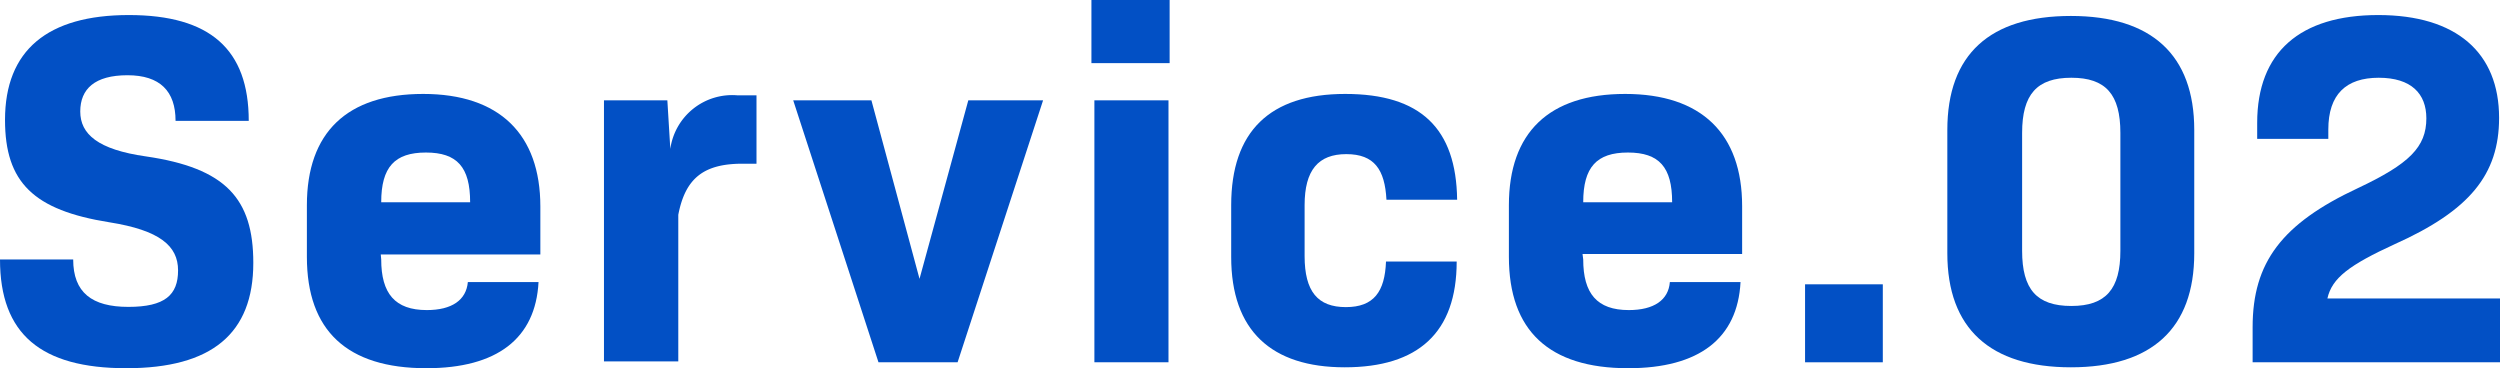 <svg xmlns="http://www.w3.org/2000/svg" viewBox="0 0 109.65 16.15"><defs><style>.cls-1{fill:#0250c5;}</style></defs><g id="レイヤー_2" data-name="レイヤー 2"><g id="s文字_装飾" data-name="s文字、装飾"><path class="cls-1" d="M0,11.38H3.21c0,1.45.82,2.08,2.42,2.08s2.18-.52,2.18-1.6S7,10.1,4.8,9.75C1.47,9.22.22,8,.22,5.26.22,2.2,2.09.66,5.65.66s5.26,1.5,5.26,4.64H7.7c0-1.3-.68-2-2.11-2s-2.07.6-2.07,1.59S4.29,6.56,6.4,6.86c3.5.51,4.71,1.85,4.71,4.67,0,3.1-1.82,4.62-5.57,4.62S0,14.65,0,11.38Z"/><path class="cls-1" d="M16.72,11.38c0,1.49.6,2.22,2,2.22,1.1,0,1.73-.44,1.8-1.23h3.1c-.13,2.48-1.82,3.78-4.92,3.78-3.48,0-5.24-1.65-5.24-4.88V9c0-3.19,1.76-4.88,5.1-4.88S23.7,5.88,23.7,9.06v2.1h-7Zm0-2.51h3.9c0-1.54-.57-2.18-1.94-2.18S16.72,7.33,16.72,8.87Z"/><path class="cls-1" d="M33.18,4.18v3h-.61c-1.7,0-2.51.63-2.82,2.24v6.43H26.49V4.4h2.78l.13,2.13a2.74,2.74,0,0,1,2.93-2.35Z"/><path class="cls-1" d="M45.75,4.4,42,15.89H38.53L34.79,4.4h3.43l2.11,7.83L42.47,4.4Z"/><path class="cls-1" d="M47.87,0H51.3V2.77H47.87ZM48,4.4h3.25V15.89H48Z"/><path class="cls-1" d="M54,11.27V9c0-3.23,1.69-4.88,5-4.88s4.87,1.51,4.91,4.64h-3.1c-.07-1.32-.53-2-1.76-2S57.22,7.46,57.22,9v2.23c0,1.56.58,2.24,1.81,2.24s1.71-.68,1.76-2h3.1c0,3.12-1.69,4.64-4.91,4.64S54,14.5,54,11.27Z"/><path class="cls-1" d="M69.44,11.38c0,1.49.6,2.22,2,2.22,1.1,0,1.74-.44,1.8-1.23h3.1c-.13,2.48-1.82,3.78-4.93,3.78-3.47,0-5.23-1.65-5.23-4.88V9c0-3.19,1.76-4.88,5.1-4.88s5.13,1.74,5.13,4.92v2.1h-7Zm0-2.51h3.9c0-1.54-.57-2.18-1.94-2.18S69.44,7.33,69.44,8.87Z"/><path class="cls-1" d="M79.17,12.47h3.41v3.42H79.17Z"/><path class="cls-1" d="M85.41,11.11V5.7c0-3.32,1.87-5,5.42-5s5.41,1.72,5.41,5v5.41c0,3.3-1.87,5-5.41,5S85.41,14.41,85.41,11.11ZM93,11V5.83c0-1.69-.64-2.42-2.15-2.42s-2.16.73-2.16,2.42V11c0,1.69.64,2.42,2.16,2.42S93,12.67,93,11Z"/><path class="cls-1" d="M102.08,13.09h7.57v2.8H98.8V14.35c0-2.84,1.28-4.54,4.62-6.1,2.25-1.06,3-1.8,3-3.06,0-1.08-.66-1.78-2.09-1.78s-2.21.73-2.21,2.27v.41H99v-.7c0-3.1,1.88-4.73,5.31-4.73s5.3,1.65,5.3,4.51c0,2.49-1.3,4.07-4.58,5.54C103.05,11.62,102.28,12.19,102.08,13.09Z"/></g></g></svg>